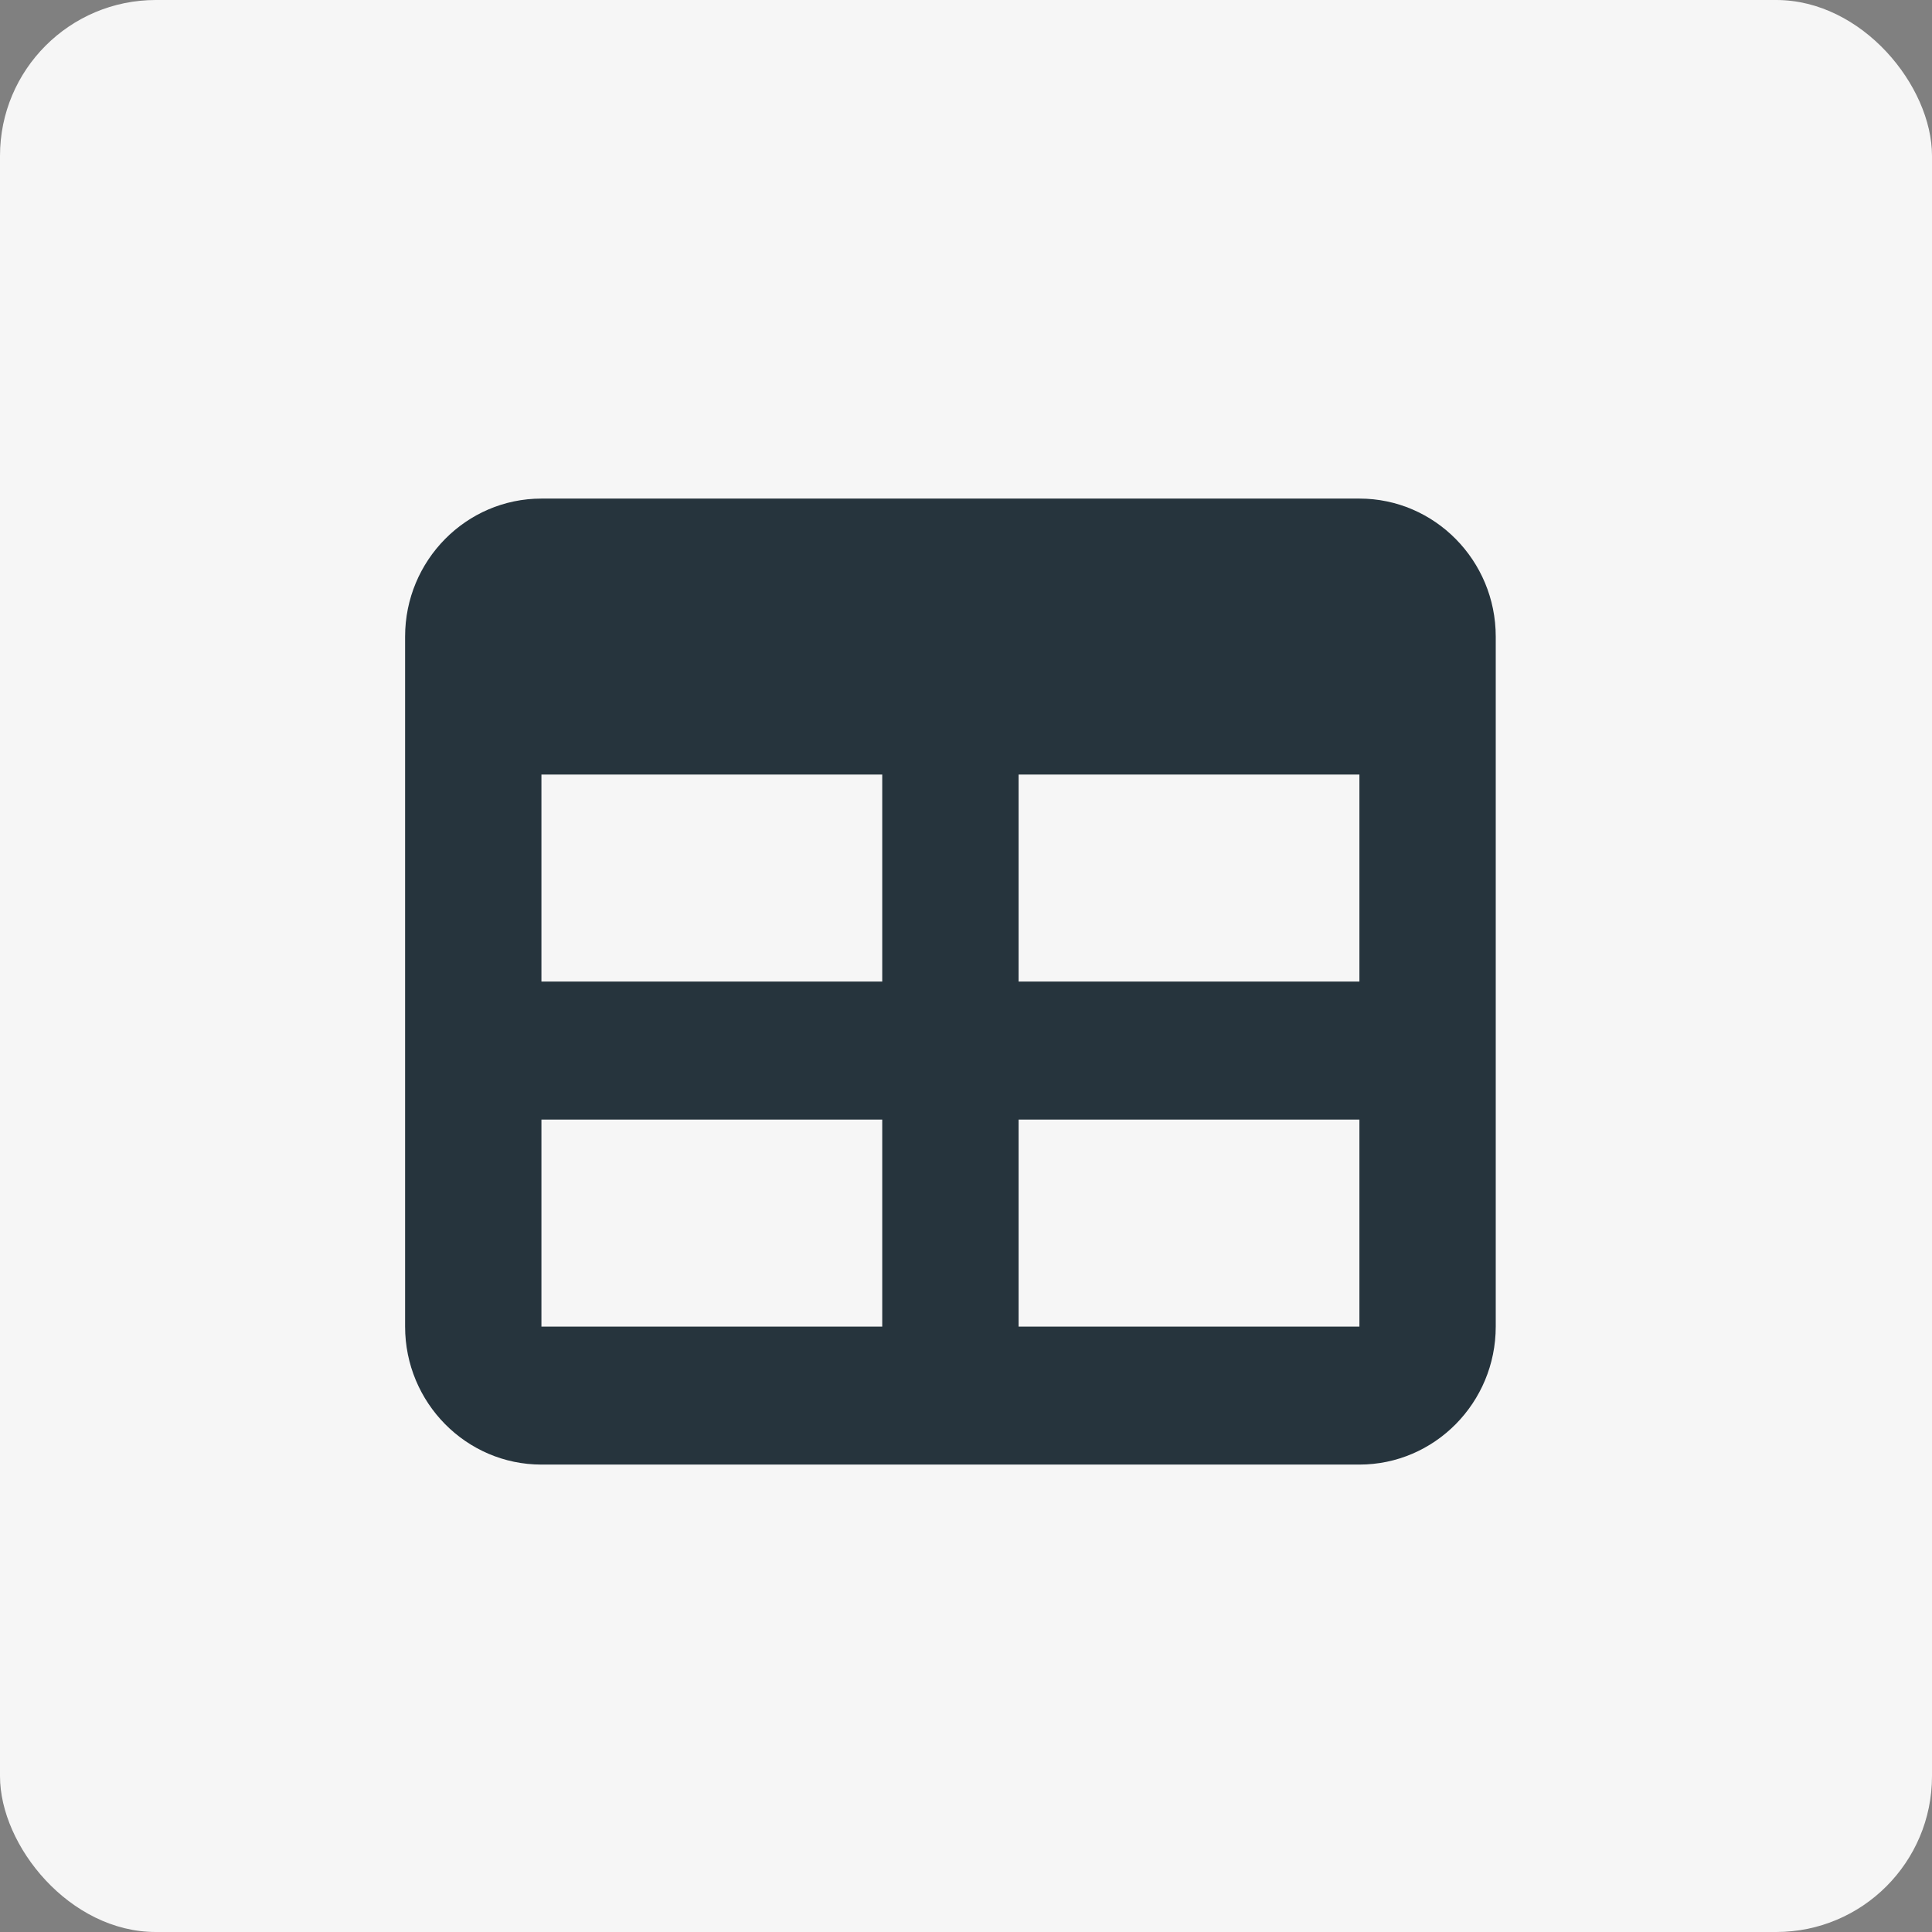 <svg width="62" height="62" viewBox="0 0 62 62" fill="none" xmlns="http://www.w3.org/2000/svg">
<rect x="0" y="0" width="62" height="62" fill="#808080" stroke="none"/>
<g id="Group 37092">
<rect id="Rectangle 19339" width="62" height="62" rx="5" fill="#F6F6F6"/>
<path id="Vector" d="M17.375 31.5V24.857H28.312V31.5H17.375ZM17.375 35.929H28.312V42.571H17.375V35.929ZM32.688 42.571V35.929H43.625V42.571H32.688ZM43.625 31.5H32.688V24.857H43.625V31.5ZM17.375 16C14.962 16 13 17.986 13 20.429V42.571C13 45.014 14.962 47 17.375 47H43.625C46.038 47 48 45.014 48 42.571V20.429C48 17.986 46.038 16 43.625 16H17.375Z" fill="#26343D"/>
</g>
</svg>
